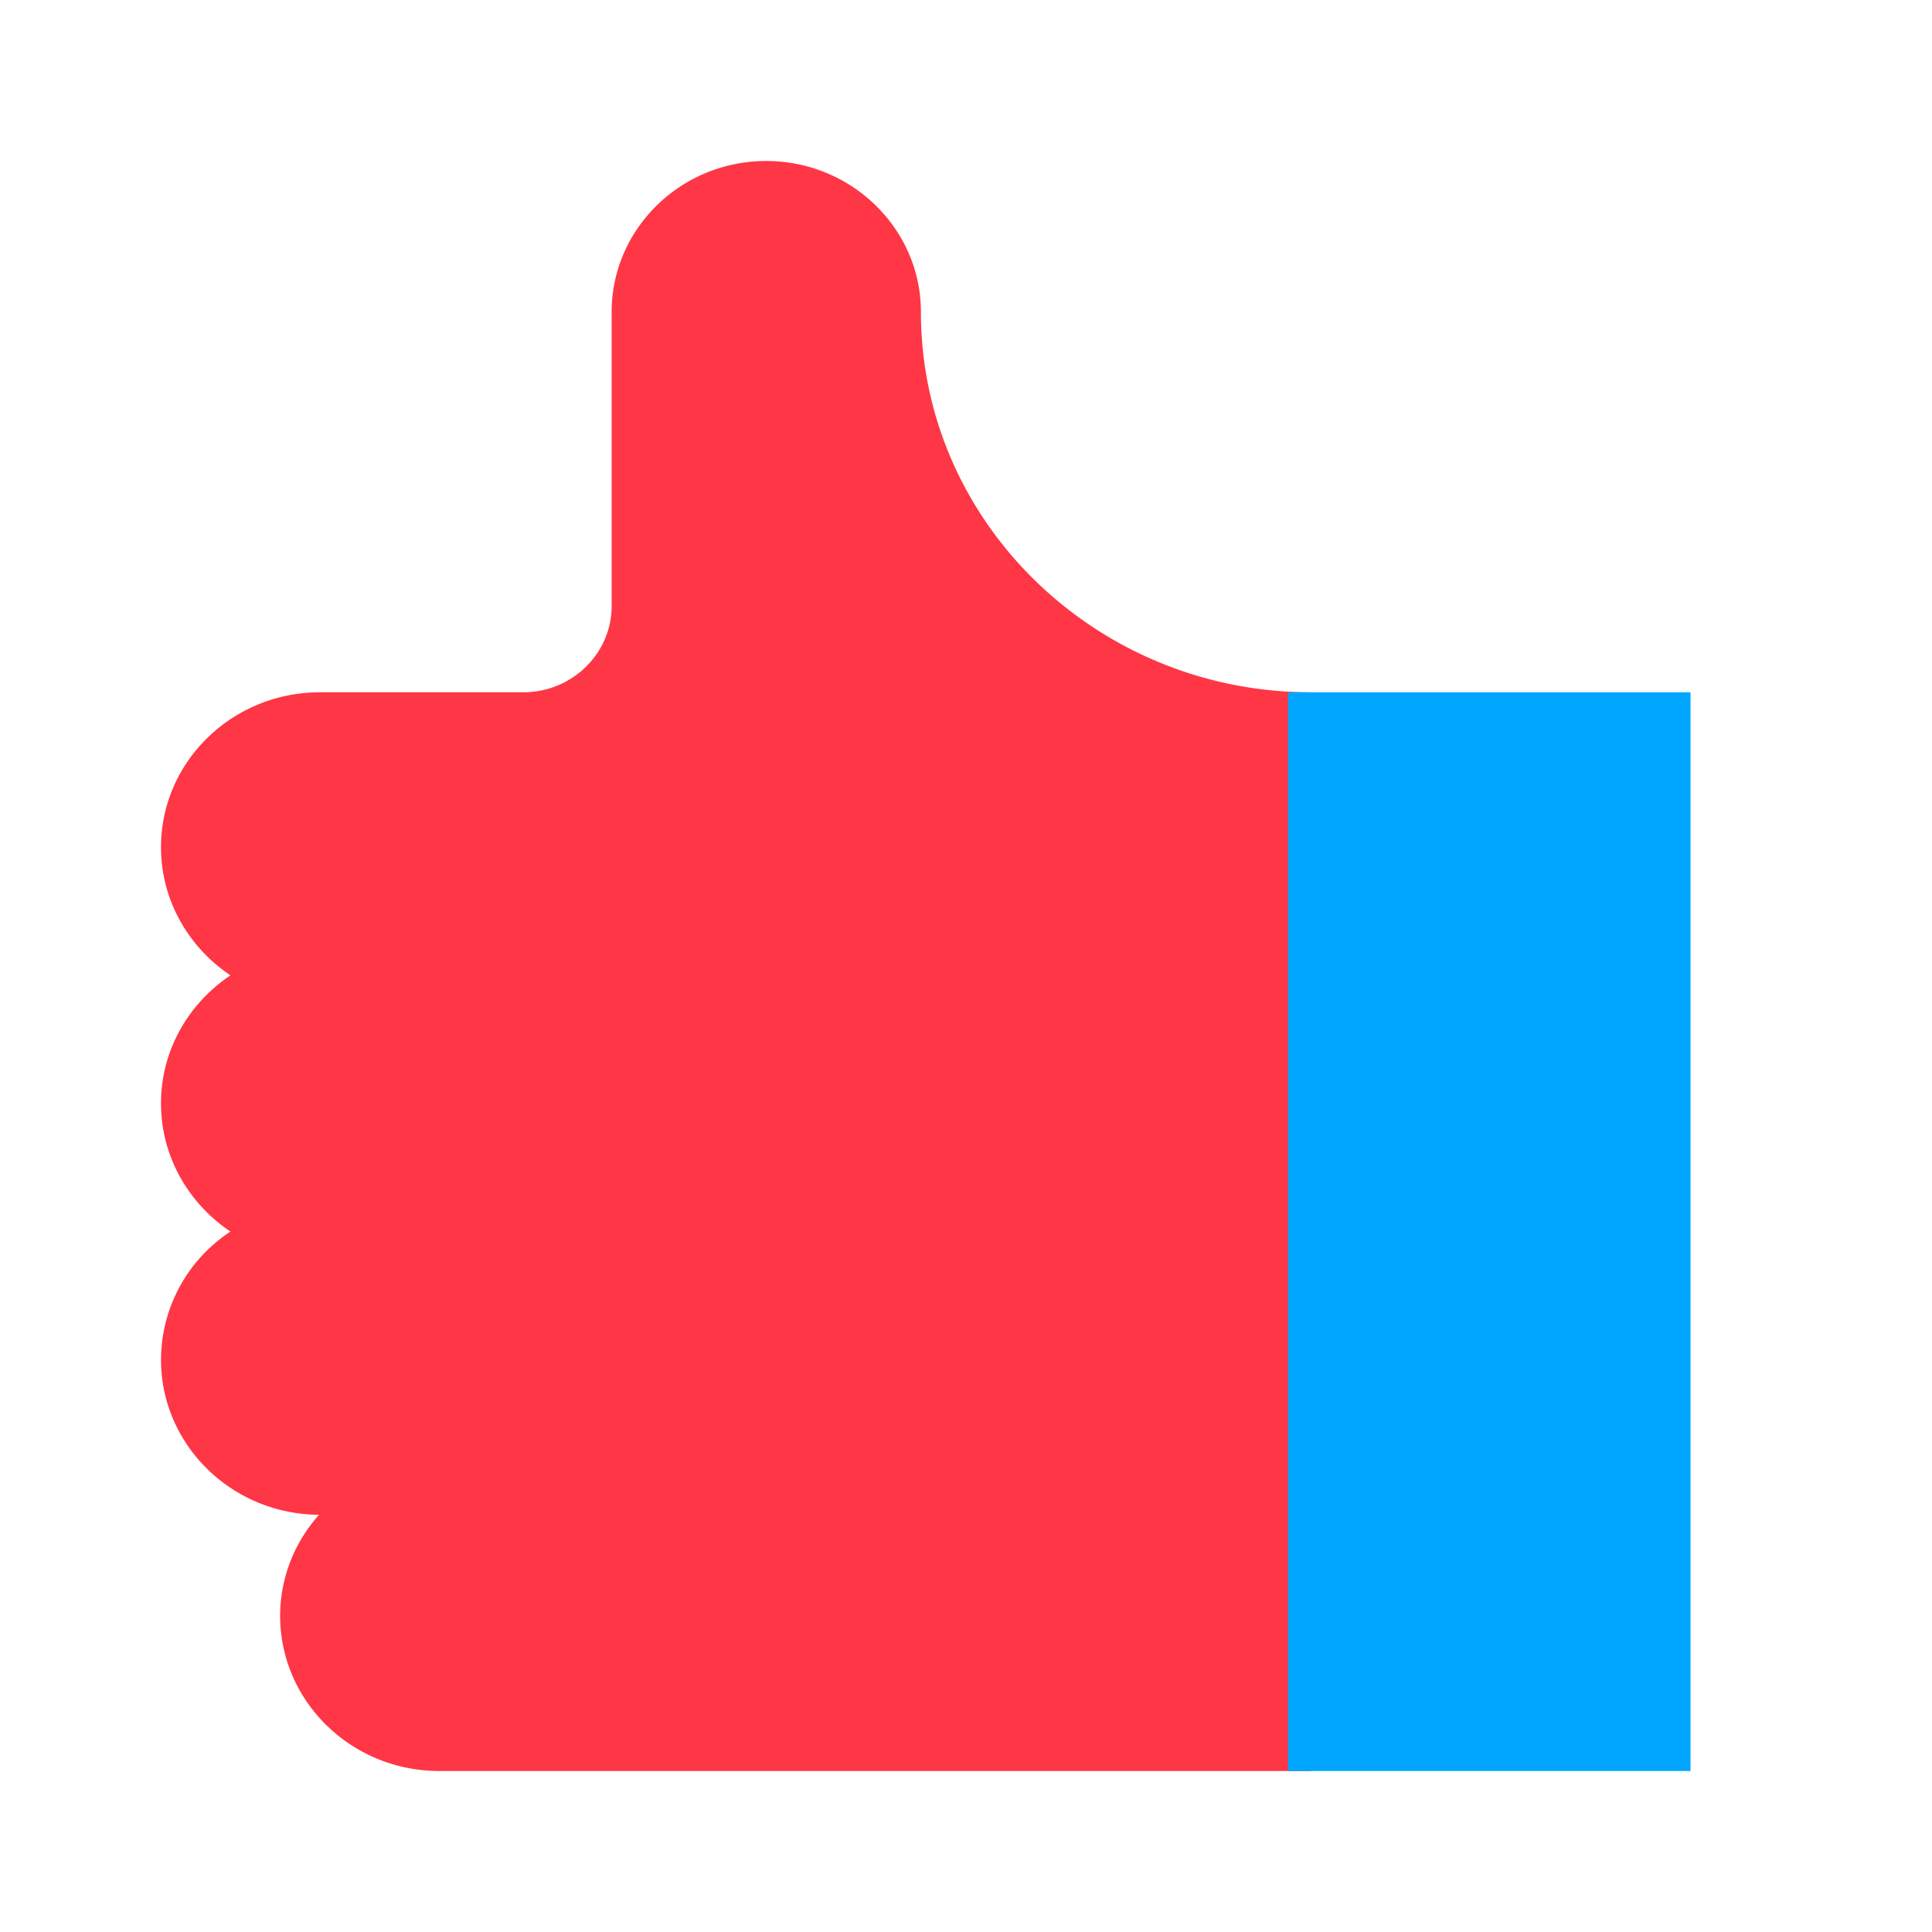 <svg width="24" height="24" viewBox="0 0 24 24" fill="none" xmlns="http://www.w3.org/2000/svg"><path d="M0 0h24v24H0V0z" fill="#fff"/><path d="M11.44 3.876C11.44 2.842 10.578 2 9.518 2s-1.92.842-1.92 1.876V7.53c0 .589-.494 1.07-1.097 1.07H3.973C2.885 8.6 2 9.463 2 10.524c0 .66.343 1.244.863 1.592-.52.348-.863.93-.863 1.59 0 .661.343 1.245.863 1.593A1.91 1.91 0 002 16.89c0 1.06.88 1.921 1.963 1.927-.3.338-.483.776-.483 1.256 0 1.063.886 1.927 1.976 1.927h10.83V8.6c-2.673 0-4.846-2.12-4.846-4.724z" fill="#FF3645"/><path fill="#00A6FF" d="M16 8.6h5V22h-5z"/></svg>